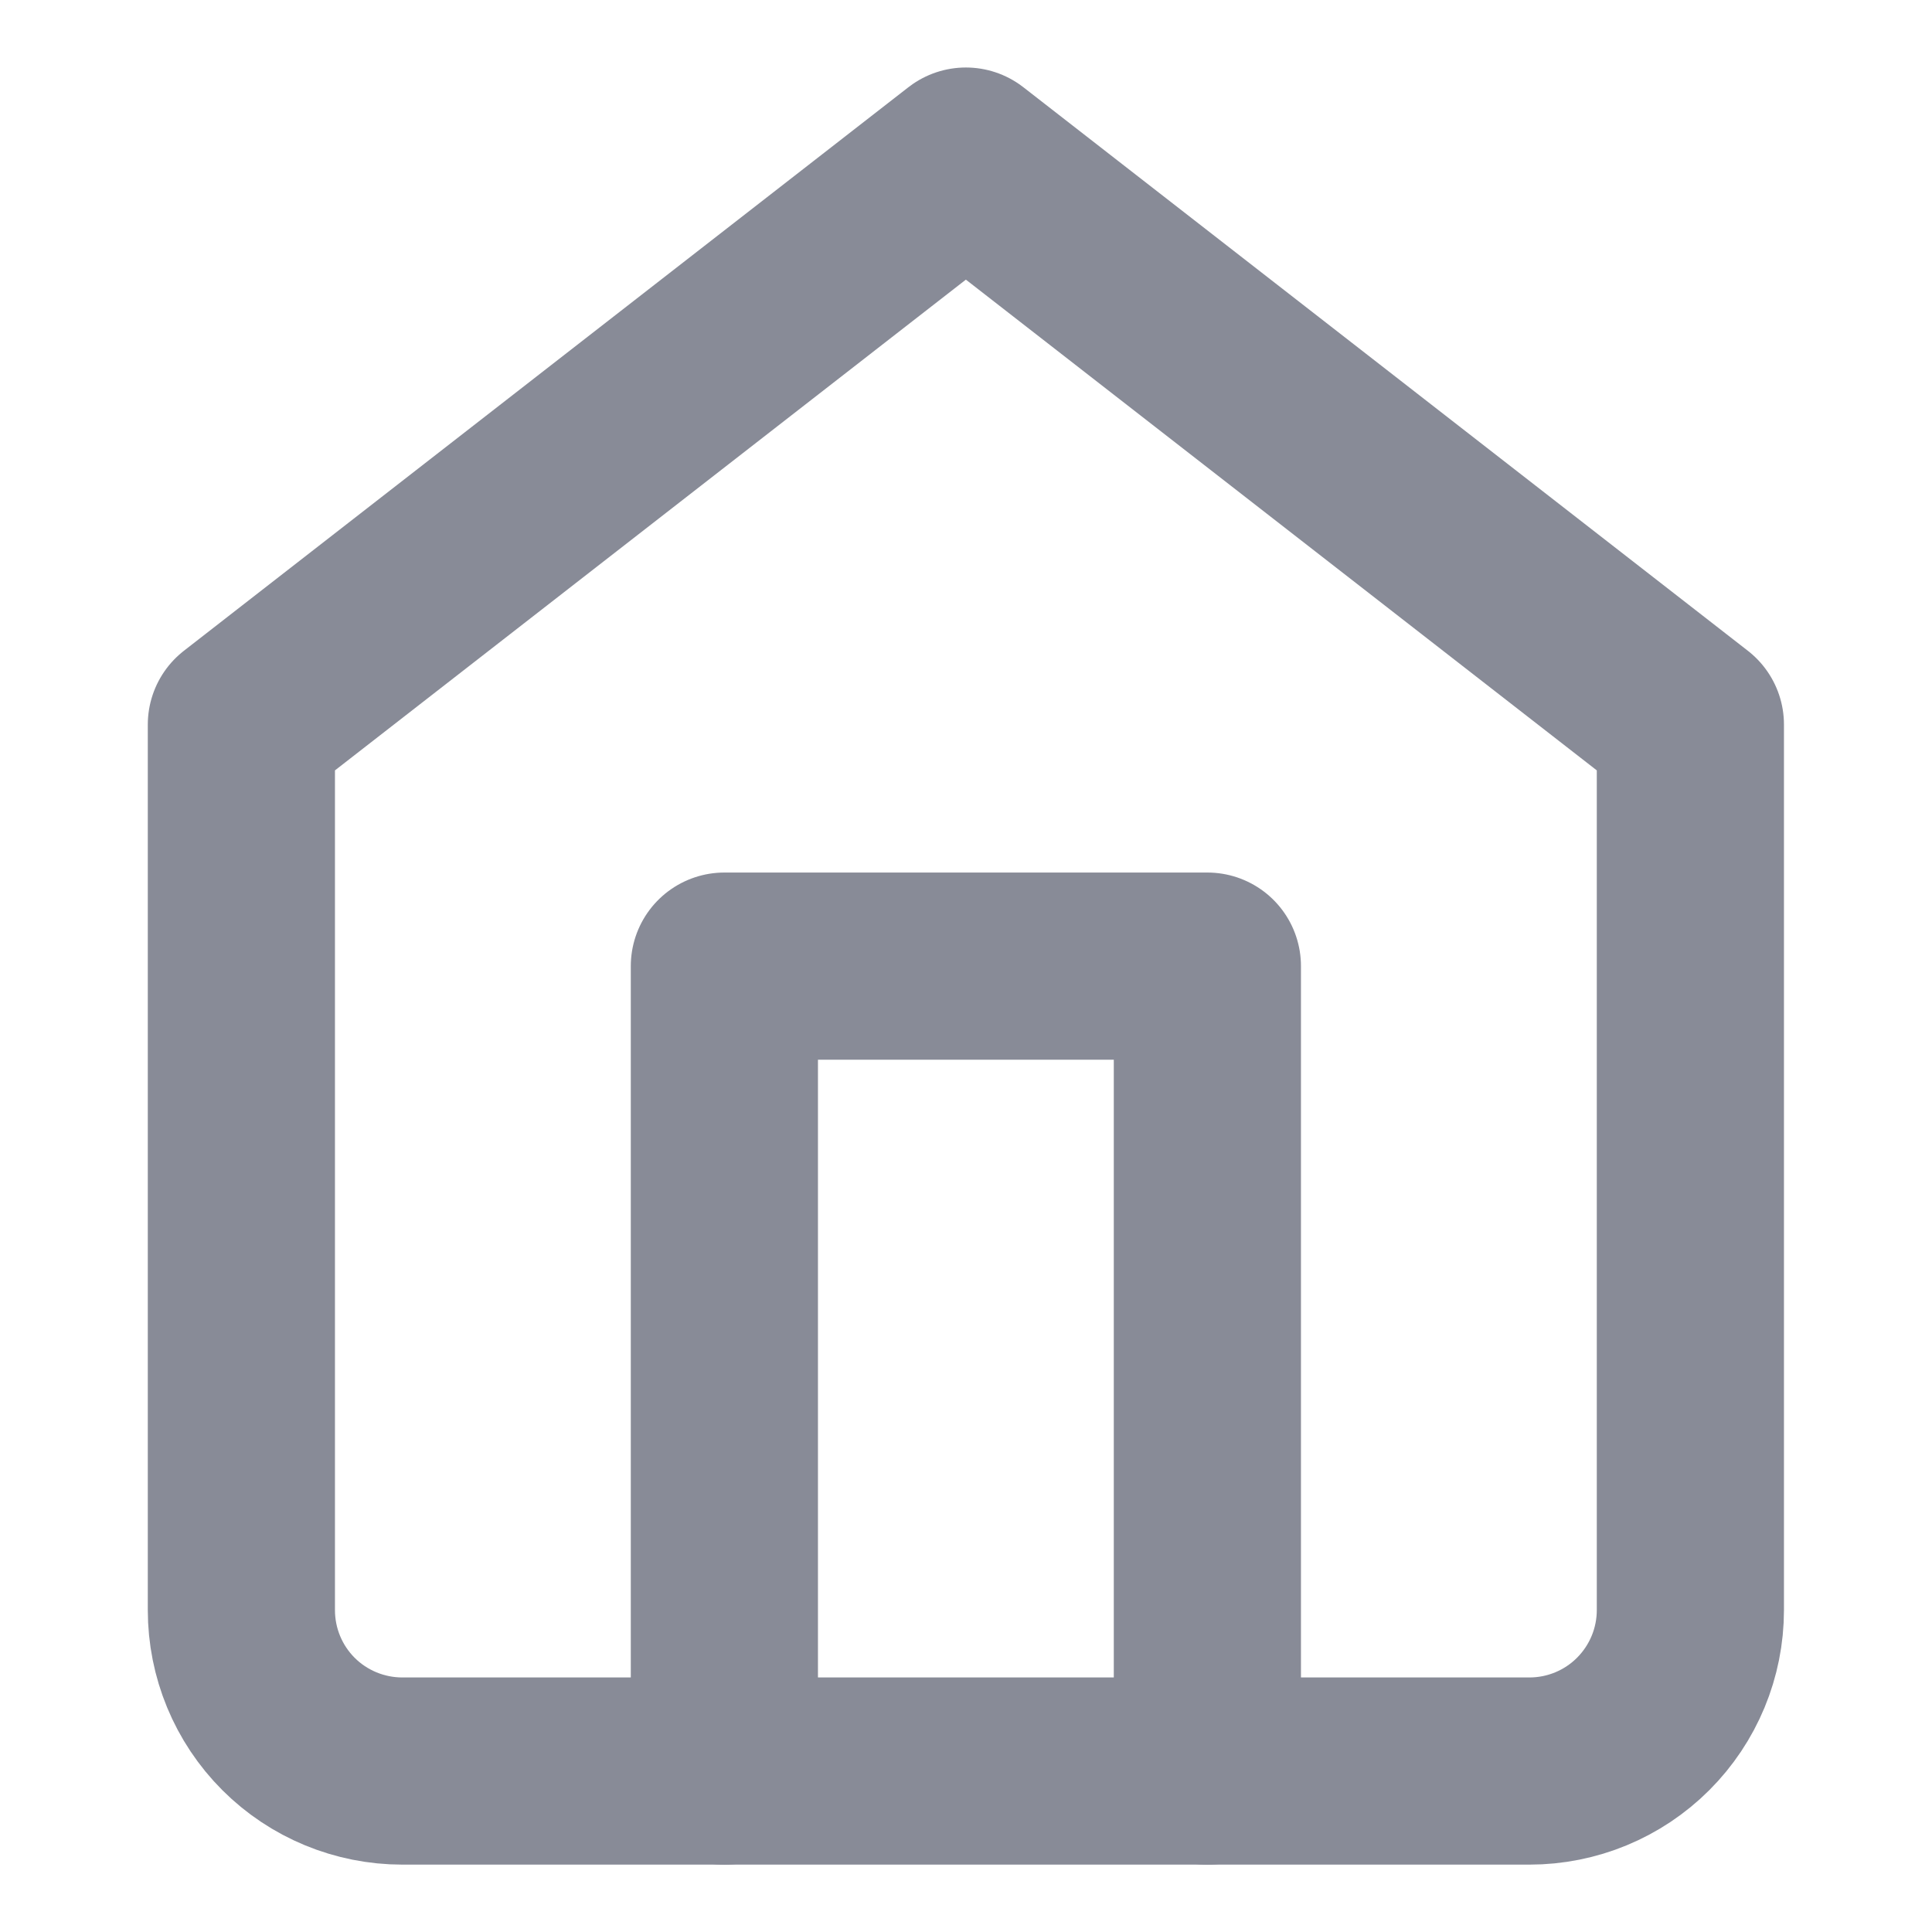 <svg width="16" height="16" viewBox="0 0 16 16" fill="none" xmlns="http://www.w3.org/2000/svg">
<path d="M1.999 6.001L7.999 1.334L13.999 6.001V13.334C13.999 13.688 13.858 14.027 13.608 14.277C13.358 14.527 13.019 14.667 12.666 14.667H3.332C2.979 14.667 2.639 14.527 2.389 14.277C2.139 14.027 1.999 13.688 1.999 13.334V6.001Z" stroke="#888B97" stroke-width="1.55" stroke-linecap="round" stroke-linejoin="round"/>
<path d="M5.999 14.668V8.001H9.999V14.668" stroke="#888B97" stroke-width="1.55" stroke-linecap="round" stroke-linejoin="round"/>
</svg>
